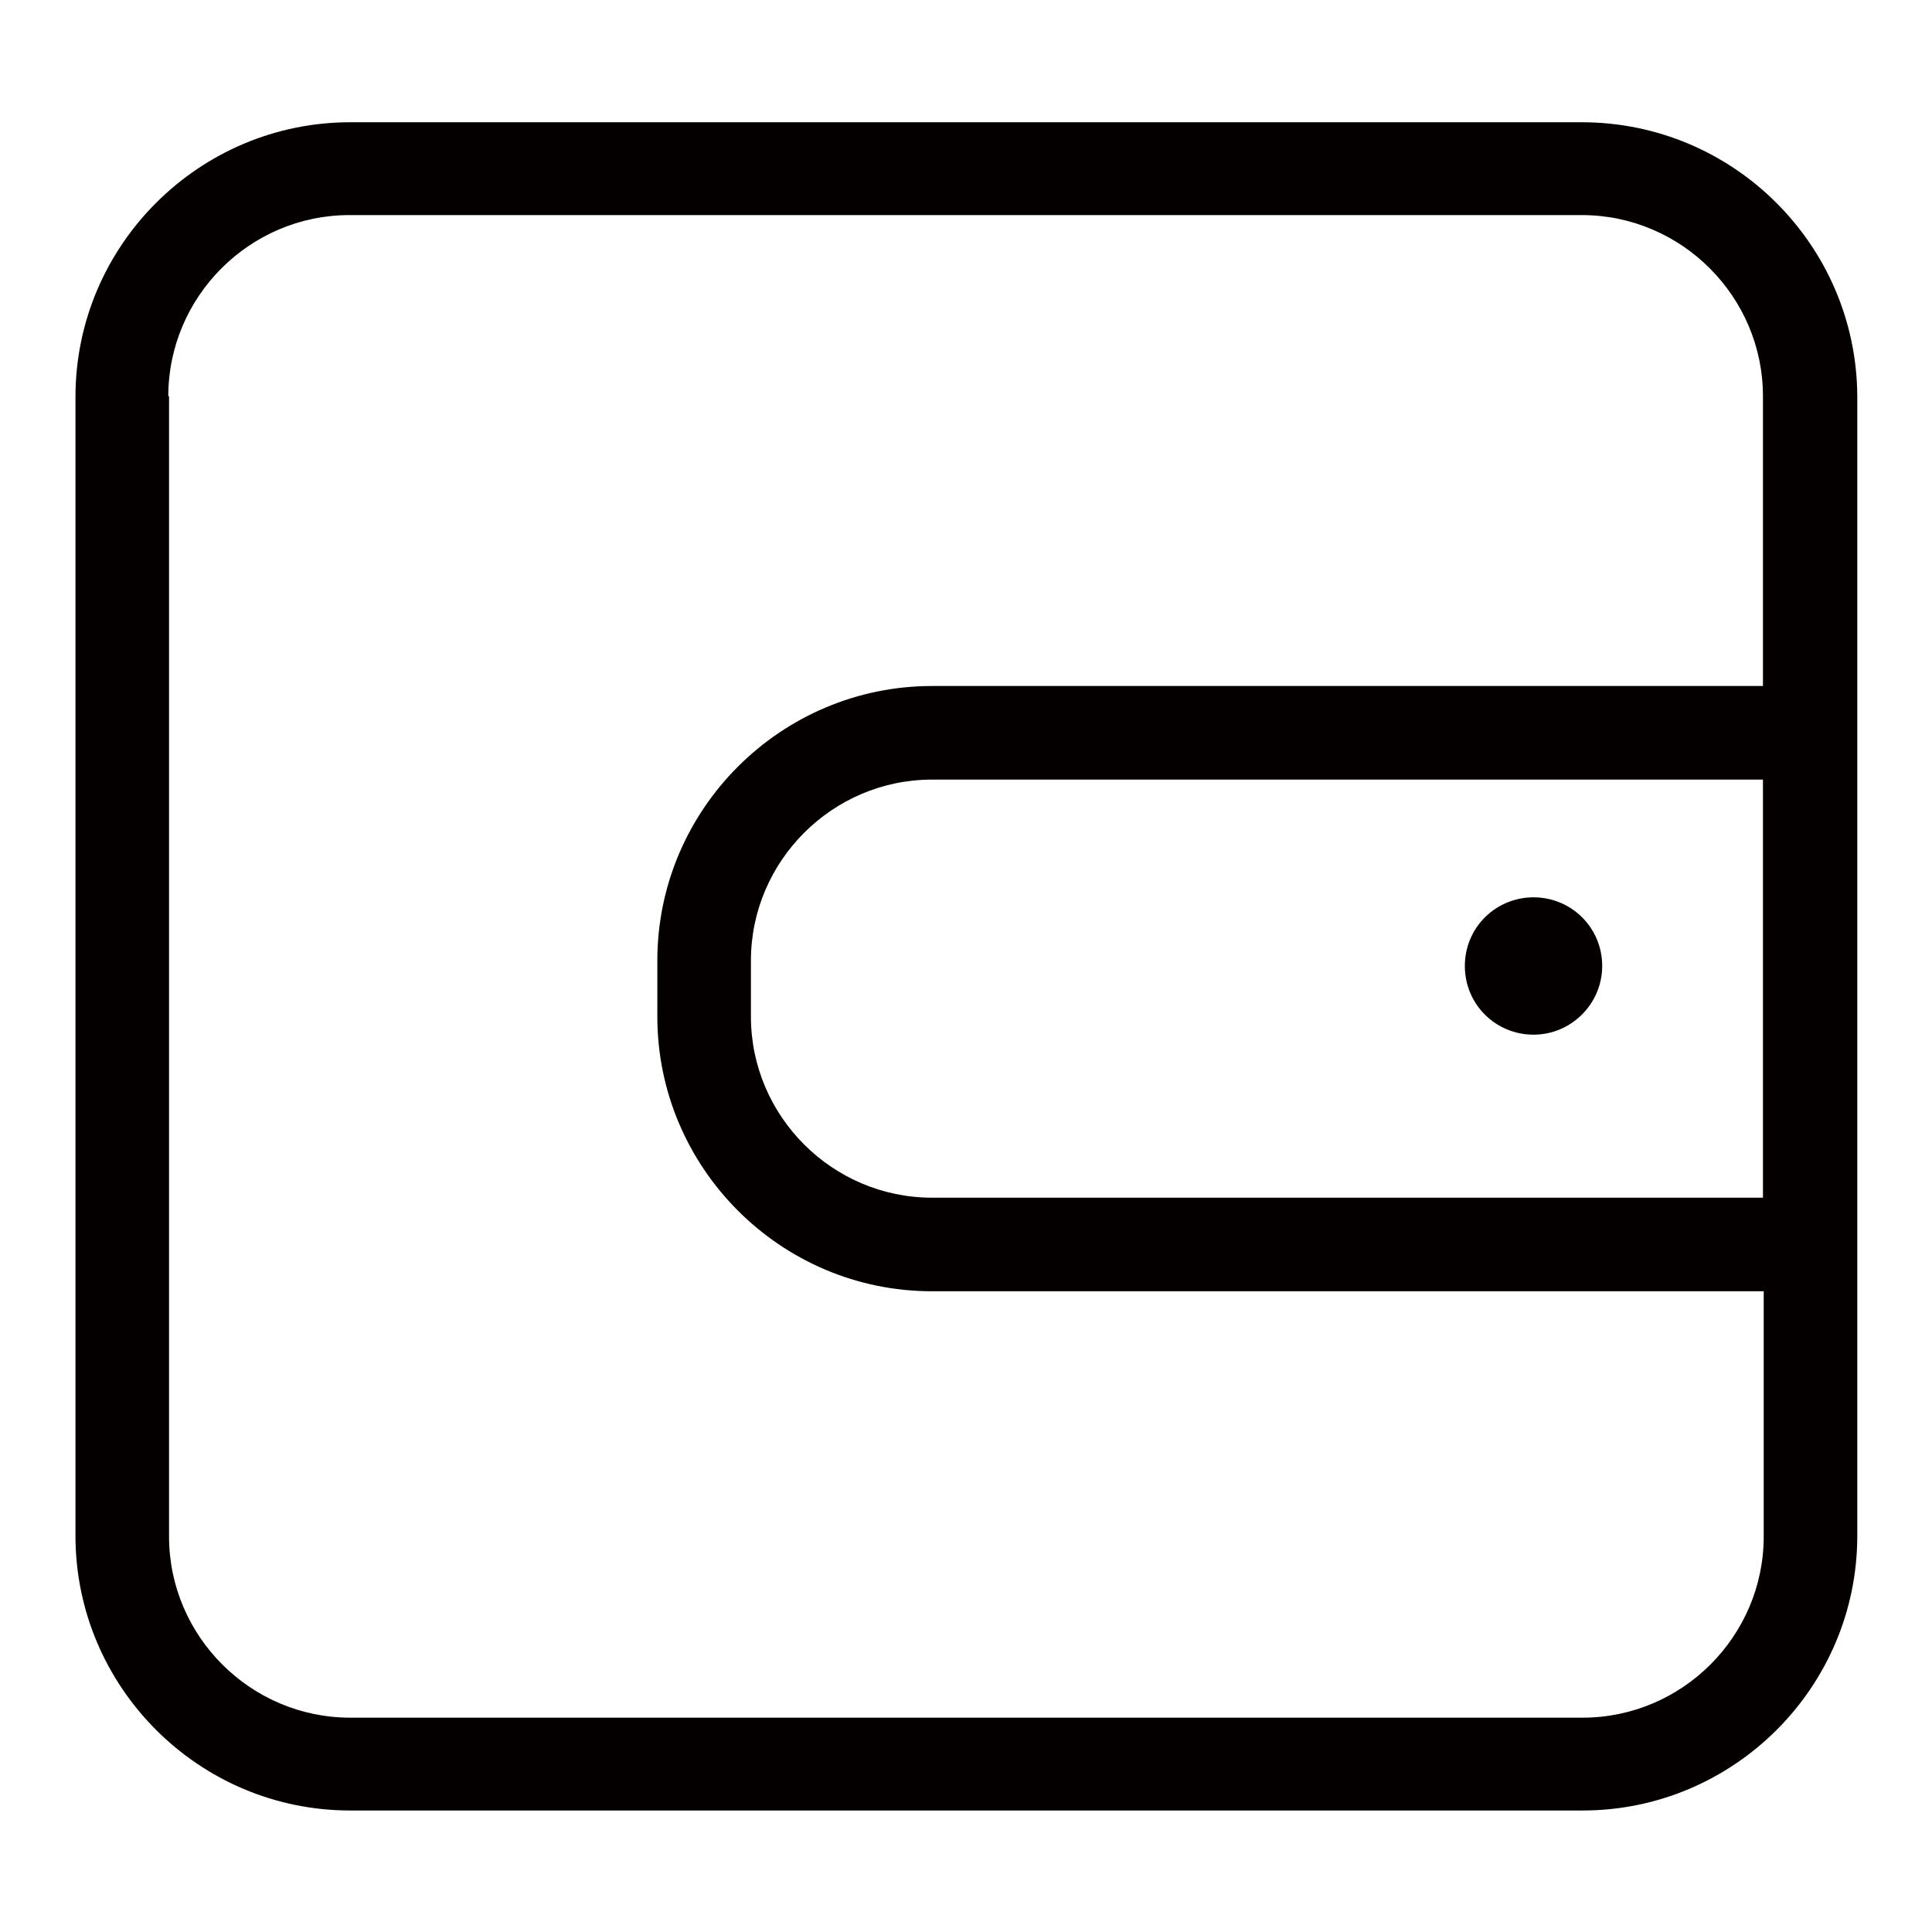 <?xml version="1.0" encoding="utf-8"?>
<!-- Svg Vector Icons : http://www.onlinewebfonts.com/icon -->
<!DOCTYPE svg PUBLIC "-//W3C//DTD SVG 1.1//EN" "http://www.w3.org/Graphics/SVG/1.1/DTD/svg11.dtd">
<svg version="1.1" xmlns="http://www.w3.org/2000/svg" xmlns:xlink="http://www.w3.org/1999/xlink" x="0px" y="0px" viewBox="0 0 256 256" enable-background="new 0 0 256 256" xml:space="preserve">
<g> <path fill="#040000" d="M209.6,16.2H46.4c-20,0-36.4,16.3-36.4,36.4v150.9c0,20,16.3,36.4,36.4,36.4h163.3 c20,0,36.4-16.3,36.4-36.4V52.5C246,32.5,229.7,16.2,209.6,16.2z M22.3,52.5c0-13.2,10.8-24,24-24h163.3c13.2,0,24,10.8,24,24v38.4 H123.5c-20,0-36.4,16.3-36.4,36.4v7.4c0,20,16.3,36.4,36.4,36.4h110.2v32.5c0,13.2-10.8,24-24,24H46.4c-13.2,0-24-10.8-24-24V52.5z  M233.6,158.7H123.5c-13.2,0-24-10.8-24-24v-7.4c0-13.2,10.8-24,24-24h110.1V158.7z"/> <path fill="#040000" d="M194.1,128c0,5.1,4.1,9.1,9.1,9.1s9.1-4.1,9.1-9.1c0-5.1-4.1-9.1-9.1-9.1S194.1,122.9,194.1,128L194.1,128z "/></g>
</svg>